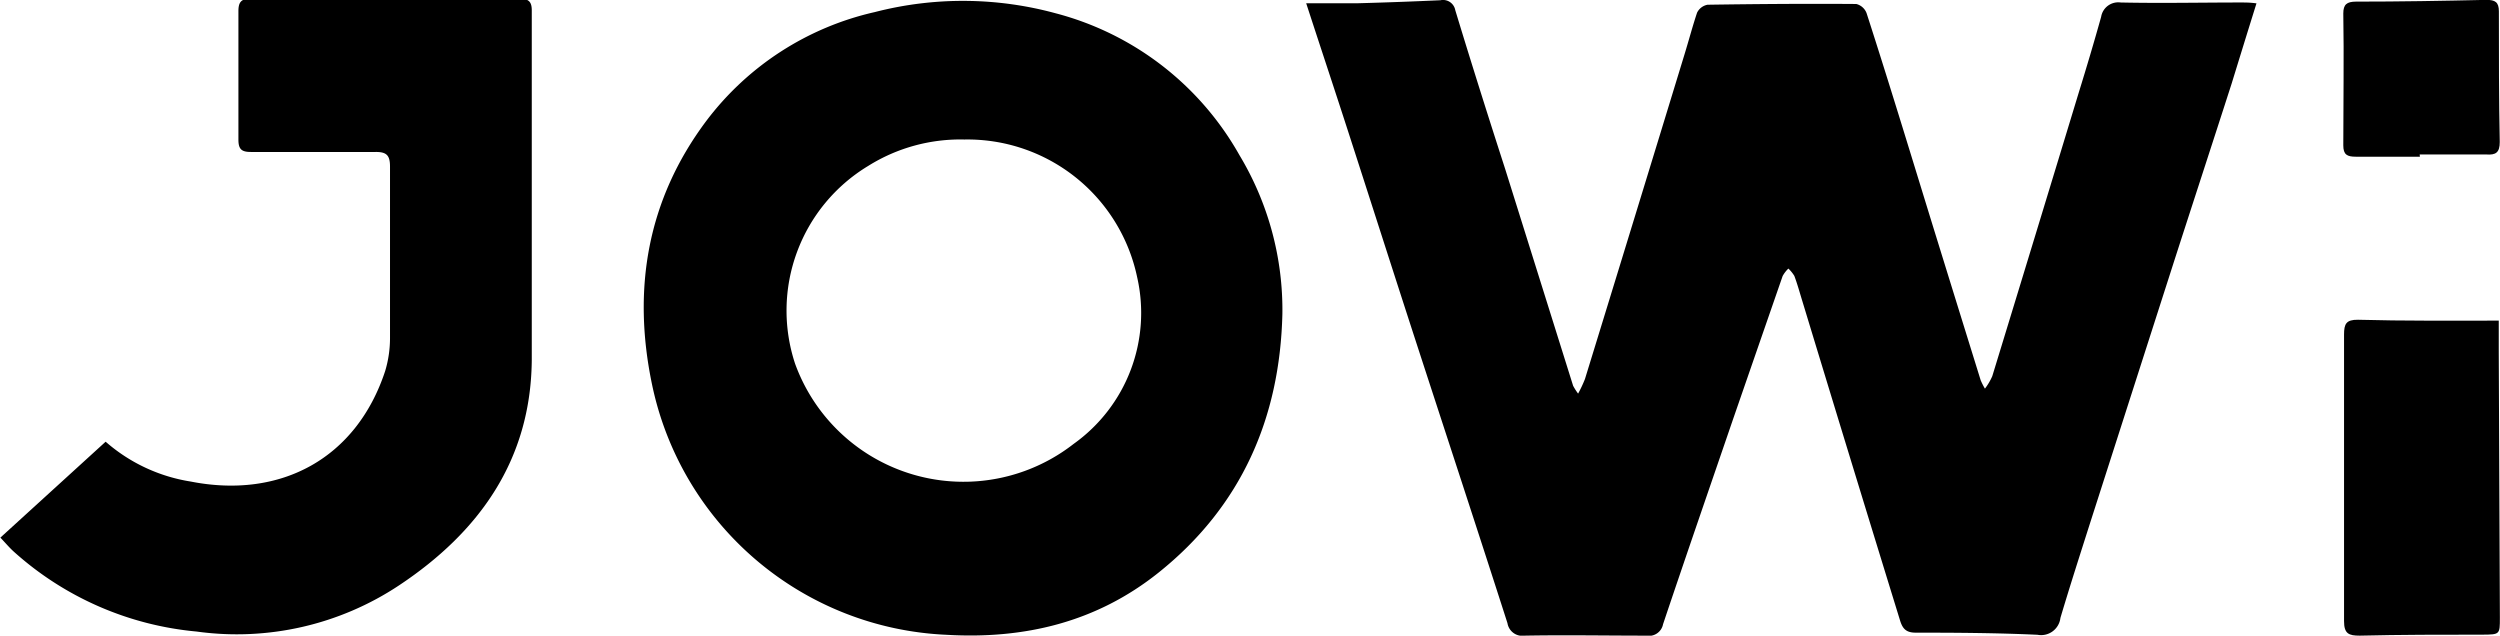<svg id="Слой_1" data-name="Слой 1" xmlns="http://www.w3.org/2000/svg" viewBox="0 0 200.7 51.03"><title>jowi</title><path d="M115.16,52.06c1.53,0,2.86,0,4.19,0q3.3-.09,6.58-.24a1,1,0,0,1,1.2.8c1.29,4.25,2.63,8.49,4,12.73l5.46,17.42a5,5,0,0,0,.4.63,10.23,10.23,0,0,0,.55-1.17q4-13,8-26.09c.34-1.11.64-2.24,1-3.32a1.18,1.18,0,0,1,.84-.64c4-.06,8-.09,11.94-.06a1.19,1.19,0,0,1,.83.74c2,6.19,3.87,12.4,5.79,18.6q1.68,5.43,3.37,10.87a5.92,5.92,0,0,0,.34.67,4.82,4.82,0,0,0,.59-1q3.48-11.37,6.94-22.76c.62-2,1.23-4.05,1.8-6.09A1.39,1.39,0,0,1,180.54,52c3.23.07,6.45,0,9.68,0,.36,0,.72,0,1.23.07-.7,2.24-1.35,4.35-2,6.46-1.52,4.72-3.06,9.43-4.58,14.14q-3.37,10.5-6.74,21c-.82,2.58-1.65,5.15-2.42,7.74a1.56,1.56,0,0,1-1.84,1.35c-3.26-.15-6.52-.17-9.78-.17-.79,0-1.06-.34-1.26-1Q158.89,88.81,155,76c-.21-.68-.4-1.38-.65-2.05a2.89,2.89,0,0,0-.48-.59,2.53,2.53,0,0,0-.46.6q-2,5.77-4,11.55c-1.87,5.46-3.76,10.92-5.6,16.4a1.15,1.15,0,0,1-1.33.92c-3.25,0-6.51-.06-9.77,0a1.21,1.21,0,0,1-1.39-1c-2.39-7.45-4.84-14.89-7.26-22.33-1.85-5.69-3.67-11.39-5.51-17.08C117.46,59.05,116.35,55.71,115.16,52.06Z" transform="translate(-10.3 -51.8)"/><path d="M113.25,77c-.2,8.4-3.32,15.47-9.93,20.76-5,4-10.79,5.37-17.06,5A25.27,25.27,0,0,1,62.64,82.64C61.05,75,62.26,67.84,67,61.51a23.41,23.41,0,0,1,13.53-8.74,28.29,28.29,0,0,1,14.53.1,23.86,23.86,0,0,1,14.74,11.38A24.1,24.1,0,0,1,113.25,77ZM87.72,63A13.92,13.92,0,0,0,80,65.12,13.57,13.57,0,0,0,74.13,81,14.38,14.38,0,0,0,96.5,87.43a12.91,12.91,0,0,0,5.09-13.38A13.92,13.92,0,0,0,87.72,63Z" transform="translate(-10.3 -51.8)"/><path d="M18.78,87.26a13.57,13.57,0,0,0,6.84,3.2c7.22,1.42,13.29-1.86,15.6-8.87a9.22,9.22,0,0,0,.39-2.72c0-4.56,0-9.13,0-13.69,0-.9-.26-1.19-1.17-1.18-3.33,0-6.66,0-10,0-.76,0-1-.23-1-1q0-5.16,0-10.3c0-.71.21-1,.94-1q10.8,0,21.61,0c.71,0,1,.19,1,.93,0,9.36,0,18.73,0,28.1-.08,8-4.21,13.78-10.65,18.06a23.55,23.55,0,0,1-16.26,3.71,25.39,25.39,0,0,1-14.69-6.43c-.35-.32-.66-.69-1.06-1.11Z" transform="translate(-10.3 -51.8)"/><path d="M210.9,77.54V80l.09,21.4c0,1.33,0,1.34-1.37,1.35-3.29,0-6.59,0-9.88.08-.88,0-1.26-.15-1.26-1.17q0-11.47,0-23c0-.86.17-1.2,1.12-1.19C203.27,77.57,207,77.54,210.9,77.54Z" transform="translate(-10.3 -51.8)"/><path d="M204.57,64.38c-1.72,0-3.43,0-5.15,0-.69,0-1-.16-1-.91,0-3.53.06-7.06,0-10.59,0-.73.29-.94,1-.95,3.49,0,7-.06,10.49-.14.7,0,1,.18,1,.92,0,3.5,0,7,.07,10.49,0,.85-.32,1.06-1.09,1-1.78,0-3.56,0-5.34,0Z" transform="translate(-10.3 -51.8)"/></svg>